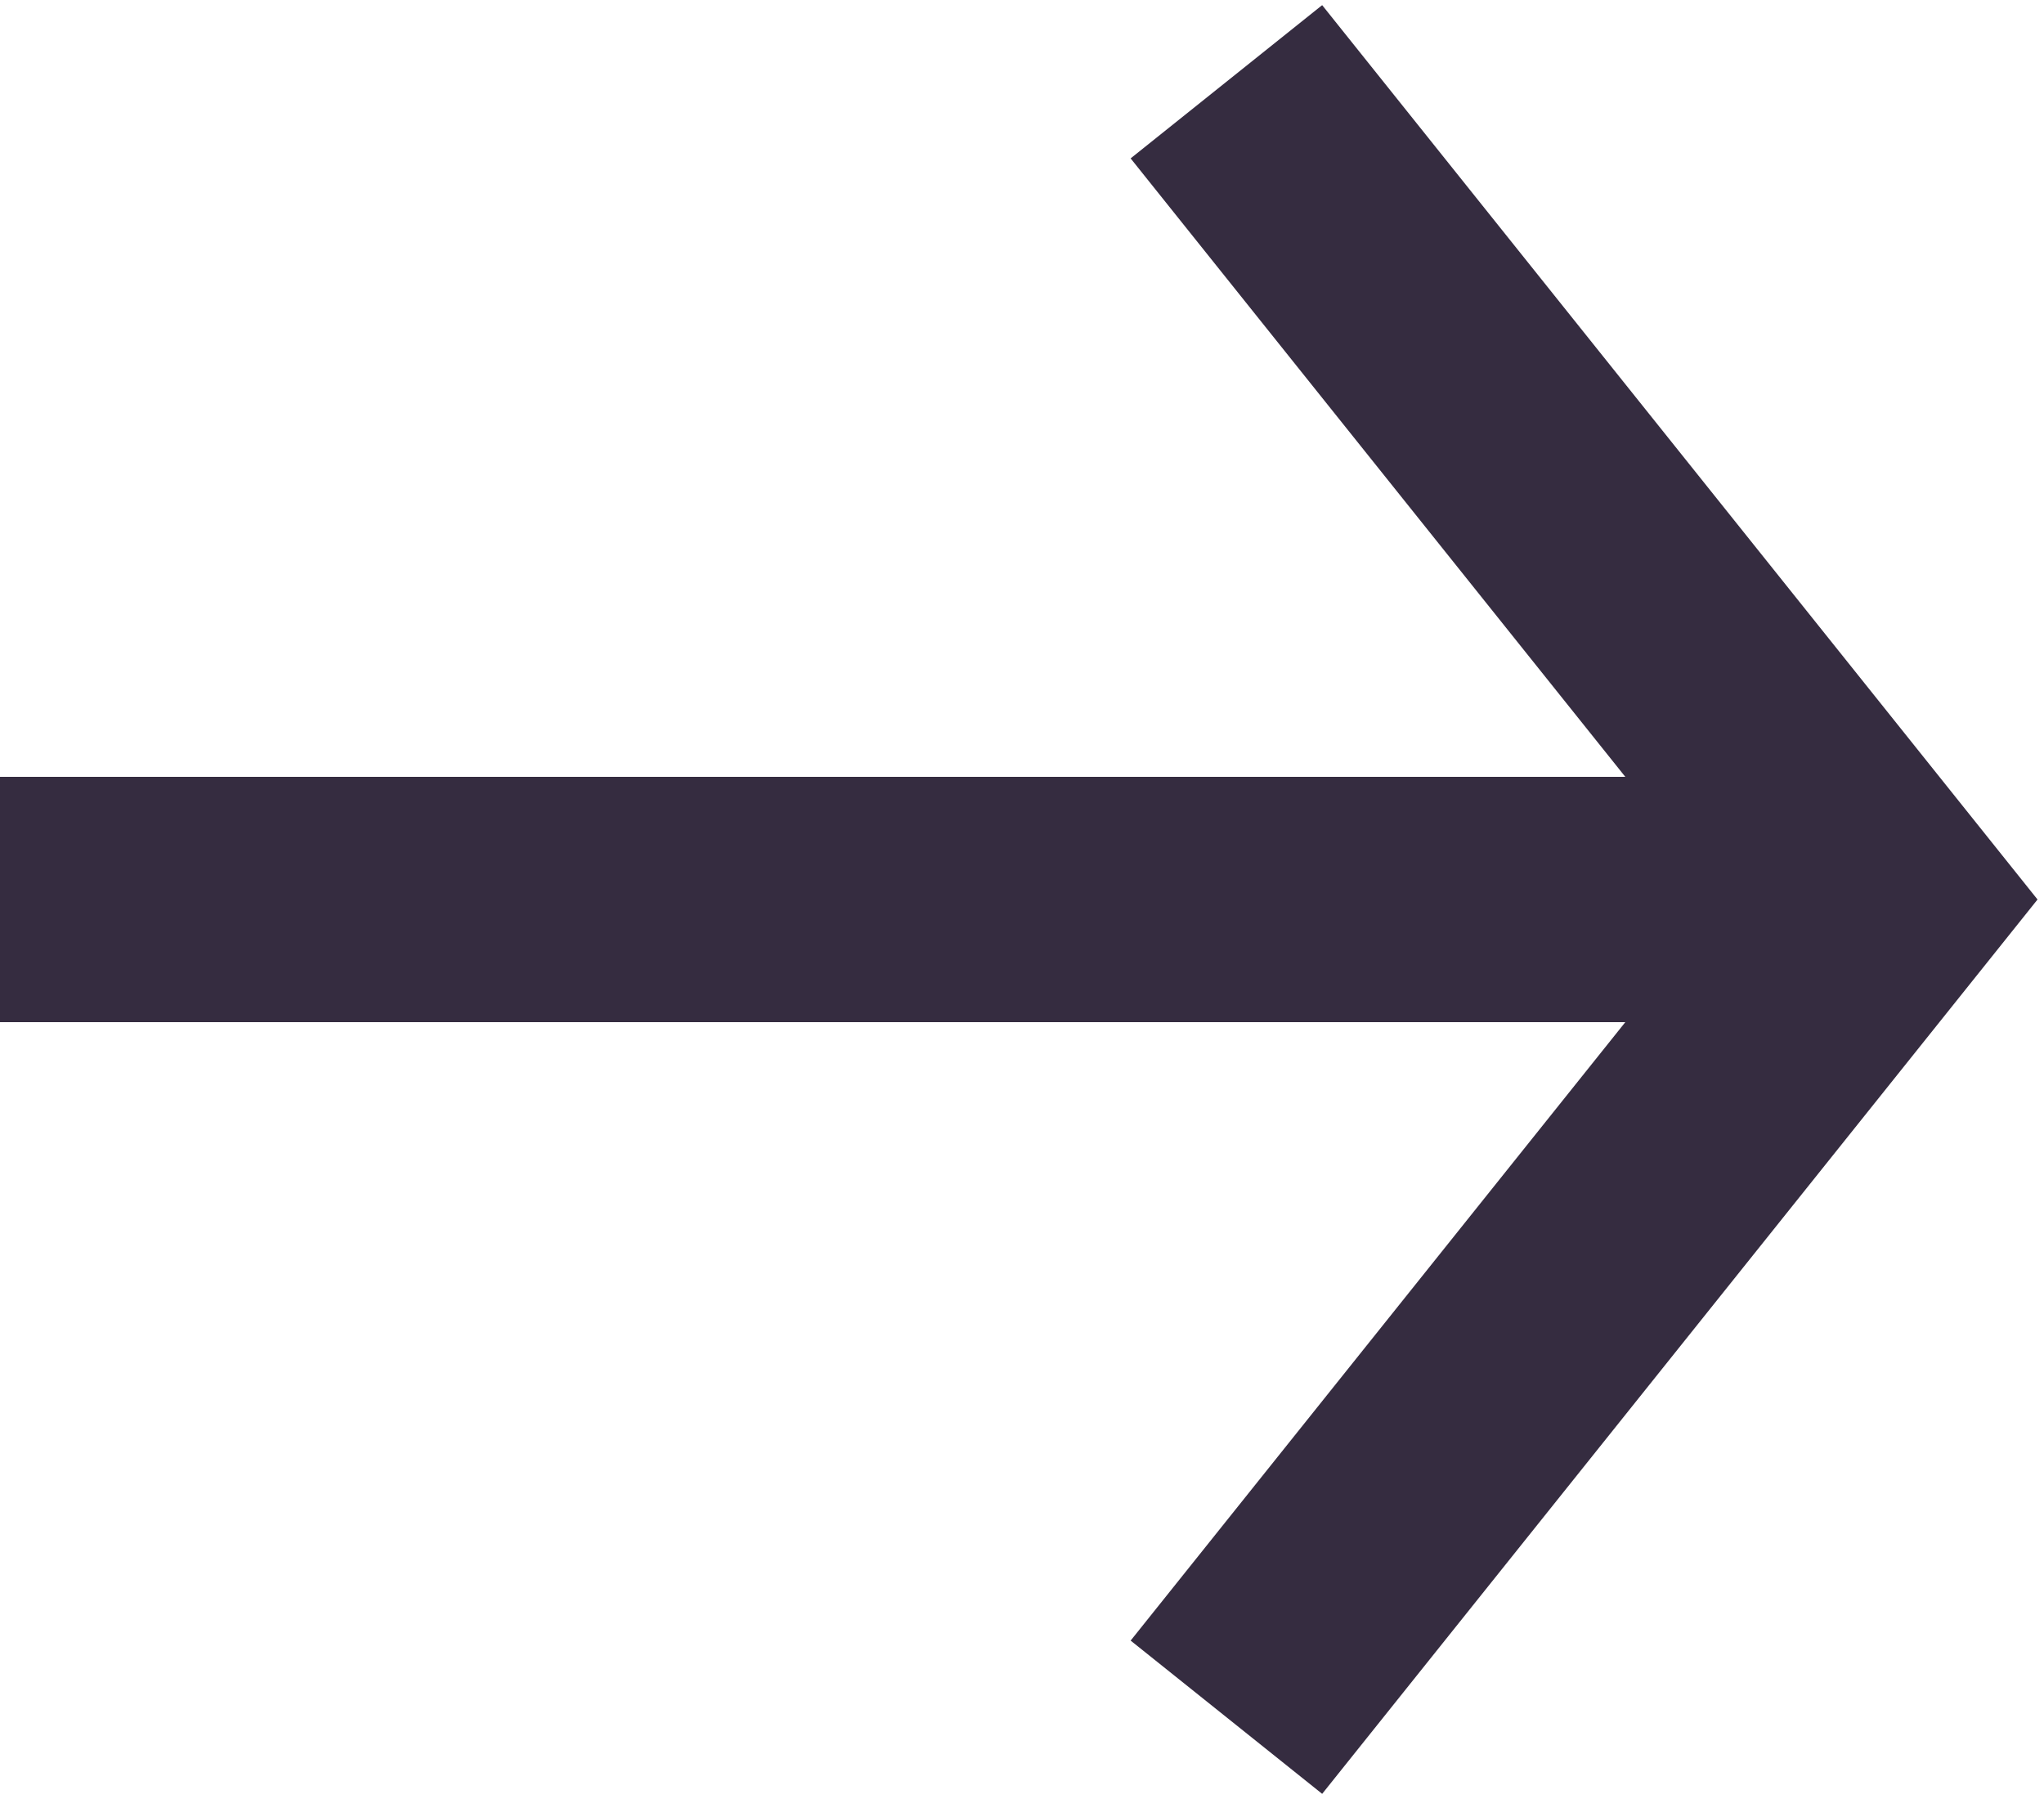 <svg width="25" height="22" viewBox="0 0 25 22" fill="none" xmlns="http://www.w3.org/2000/svg">
<line x1="1.31134e-07" y1="11" x2="23" y2="11" stroke="#352C40" stroke-width="3"/>
<path d="M15 21L23 11L15 1" stroke="#352C40" stroke-width="3"/>
</svg>
